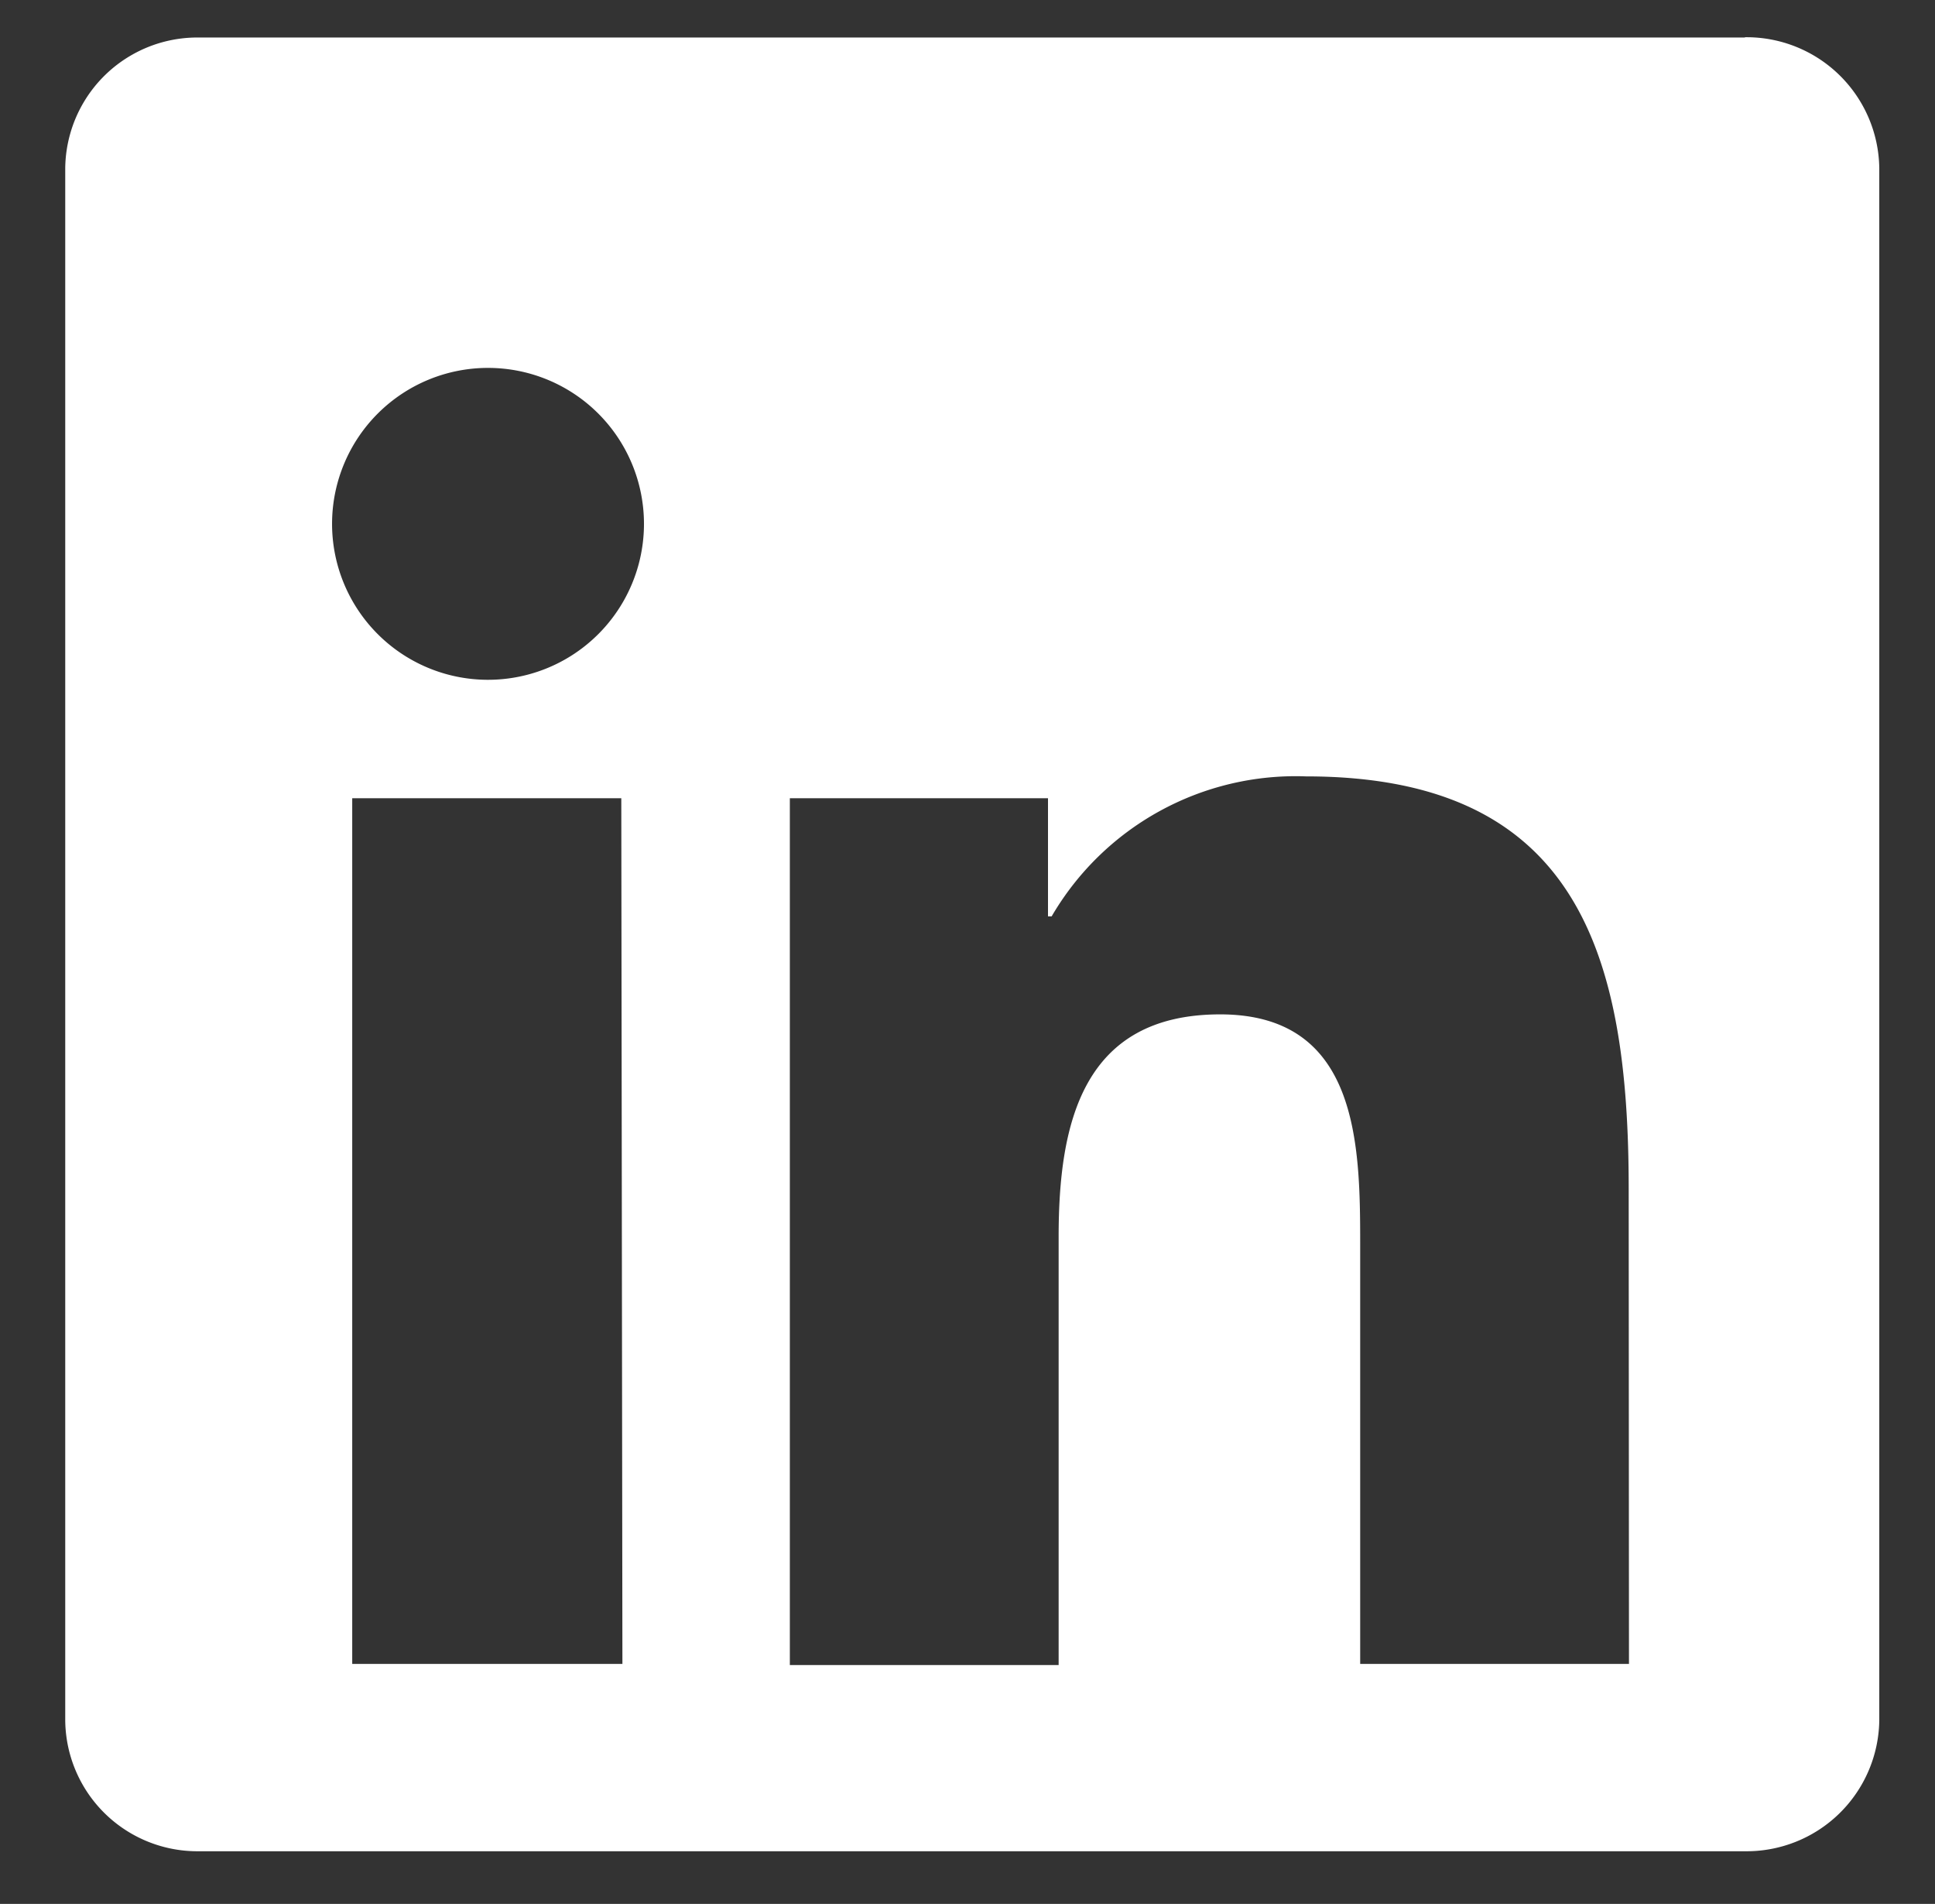 <svg id="Group_1282" data-name="Group 1282" xmlns="http://www.w3.org/2000/svg" viewBox="0 0 69.11 68"><rect x="0" y="0" width="69.11" height="68" fill="#333333" stroke="none"/><defs><style>.cls-1{fill:#fff;}</style></defs><title>LI-Bug.svg.white</title><path id="Path_2520" data-name="Path 2520" class="cls-1" d="M58.18,59.43h-9.6v-15c0-3.58-.07-8.2-5-8.2s-5.77,3.91-5.77,7.94v15.3h-9.6V28.51h9.22v4.22h.13a10.09,10.09,0,0,1,9.09-5c9.73,0,11.52,6.4,11.52,14.73ZM17.39,24.28A5.57,5.57,0,1,1,23,18.71a5.57,5.57,0,0,1-5.57,5.57h0m4.8,35.15H12.58V28.51h9.61ZM62.32,1.34H7.11A4.72,4.72,0,0,0,2.33,6V61.45a4.72,4.72,0,0,0,4.78,4.67H62.32a4.74,4.74,0,0,0,4.8-4.67V6a4.74,4.74,0,0,0-4.8-4.67"/></svg>
